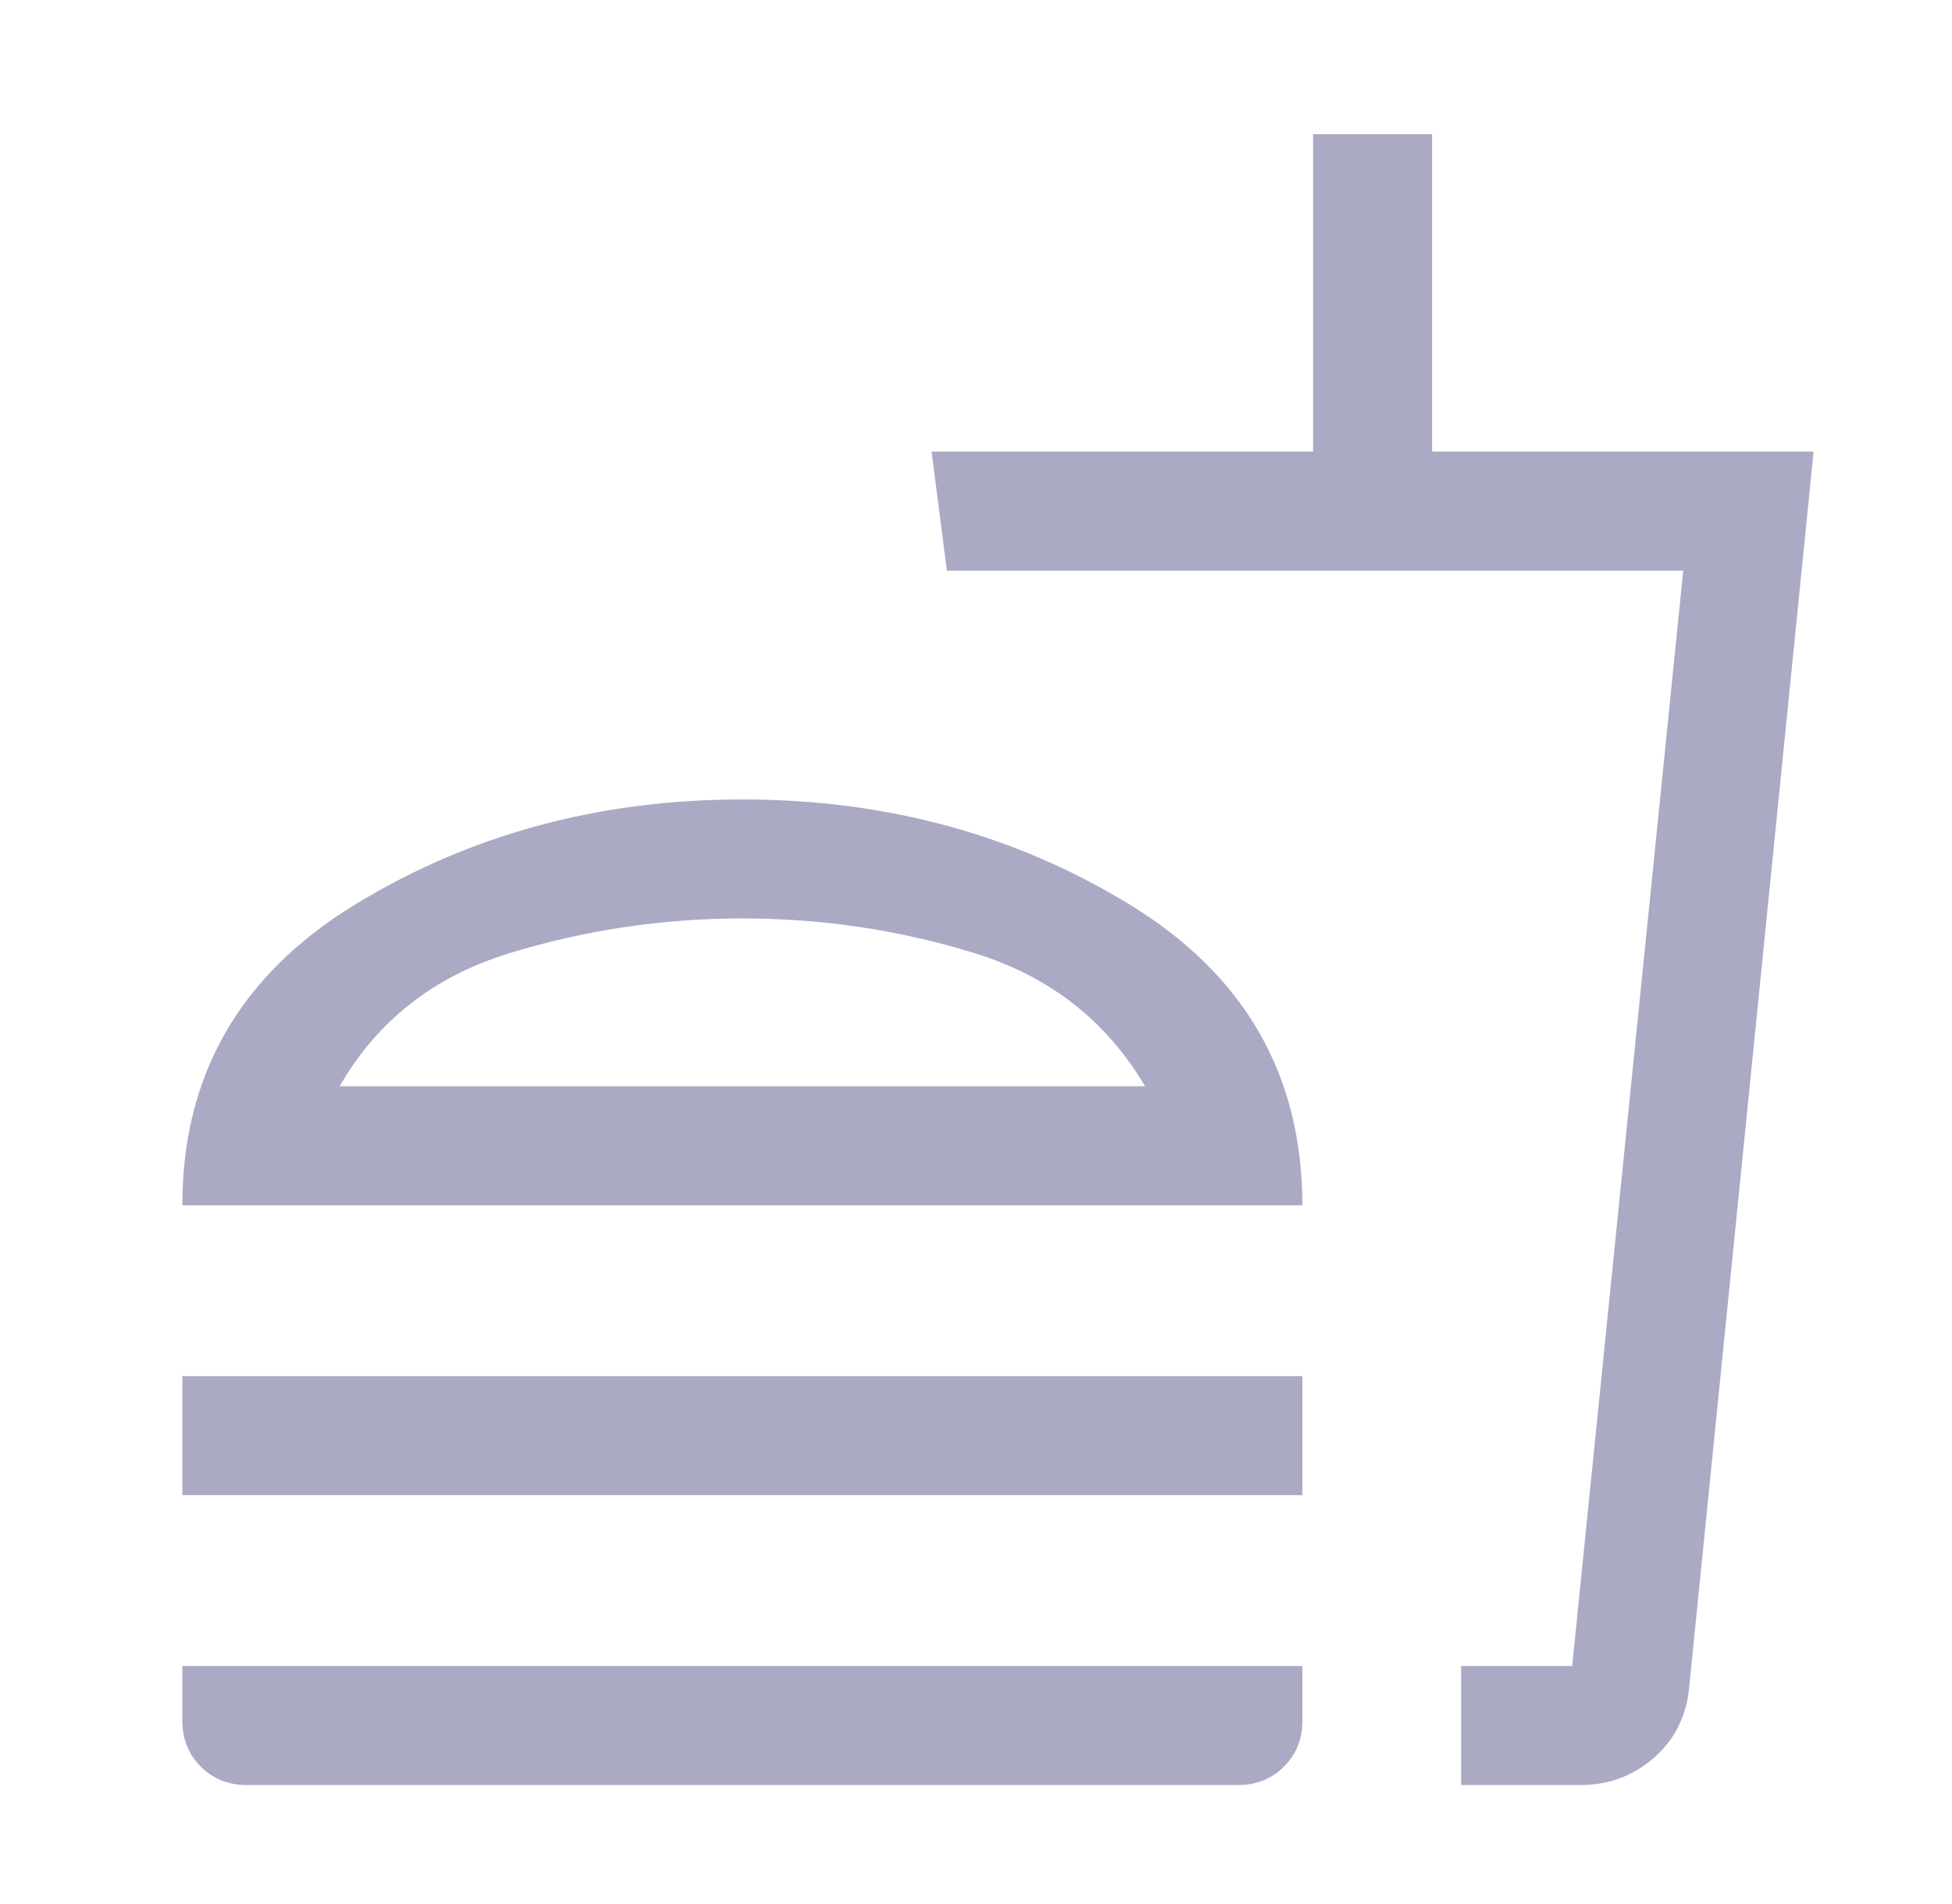 <svg width="41" height="40" viewBox="0 0 41 40" fill="none" xmlns="http://www.w3.org/2000/svg">
<g opacity="0.4">
<path d="M24.051 22.82C23.237 21.442 22.043 20.51 20.47 20.024C18.897 19.538 17.271 19.295 15.593 19.295C13.919 19.295 12.29 19.538 10.703 20.024C9.117 20.51 7.927 21.442 7.134 22.82H24.051ZM3.83 25.32C3.83 22.592 5.035 20.489 7.445 19.011C9.856 17.534 12.572 16.795 15.593 16.795C18.614 16.795 21.33 17.534 23.74 19.011C26.15 20.489 27.355 22.592 27.355 25.32H3.83ZM3.83 31.41V28.91H27.355V31.41H3.83ZM30.689 37.5V35H33.022L35.355 11.987H19.888L19.567 9.487H27.58V2.82H30.08V9.487H38.093L35.471 35.532C35.398 36.109 35.146 36.581 34.715 36.949C34.283 37.316 33.779 37.5 33.202 37.5H30.689ZM5.176 37.5C4.795 37.5 4.475 37.371 4.217 37.113C3.959 36.855 3.83 36.535 3.83 36.154V35H27.355V36.154C27.355 36.535 27.227 36.855 26.968 37.113C26.71 37.371 26.391 37.5 26.009 37.5H5.176Z" fill="#2C2A6E"/>
</g>
</svg>
